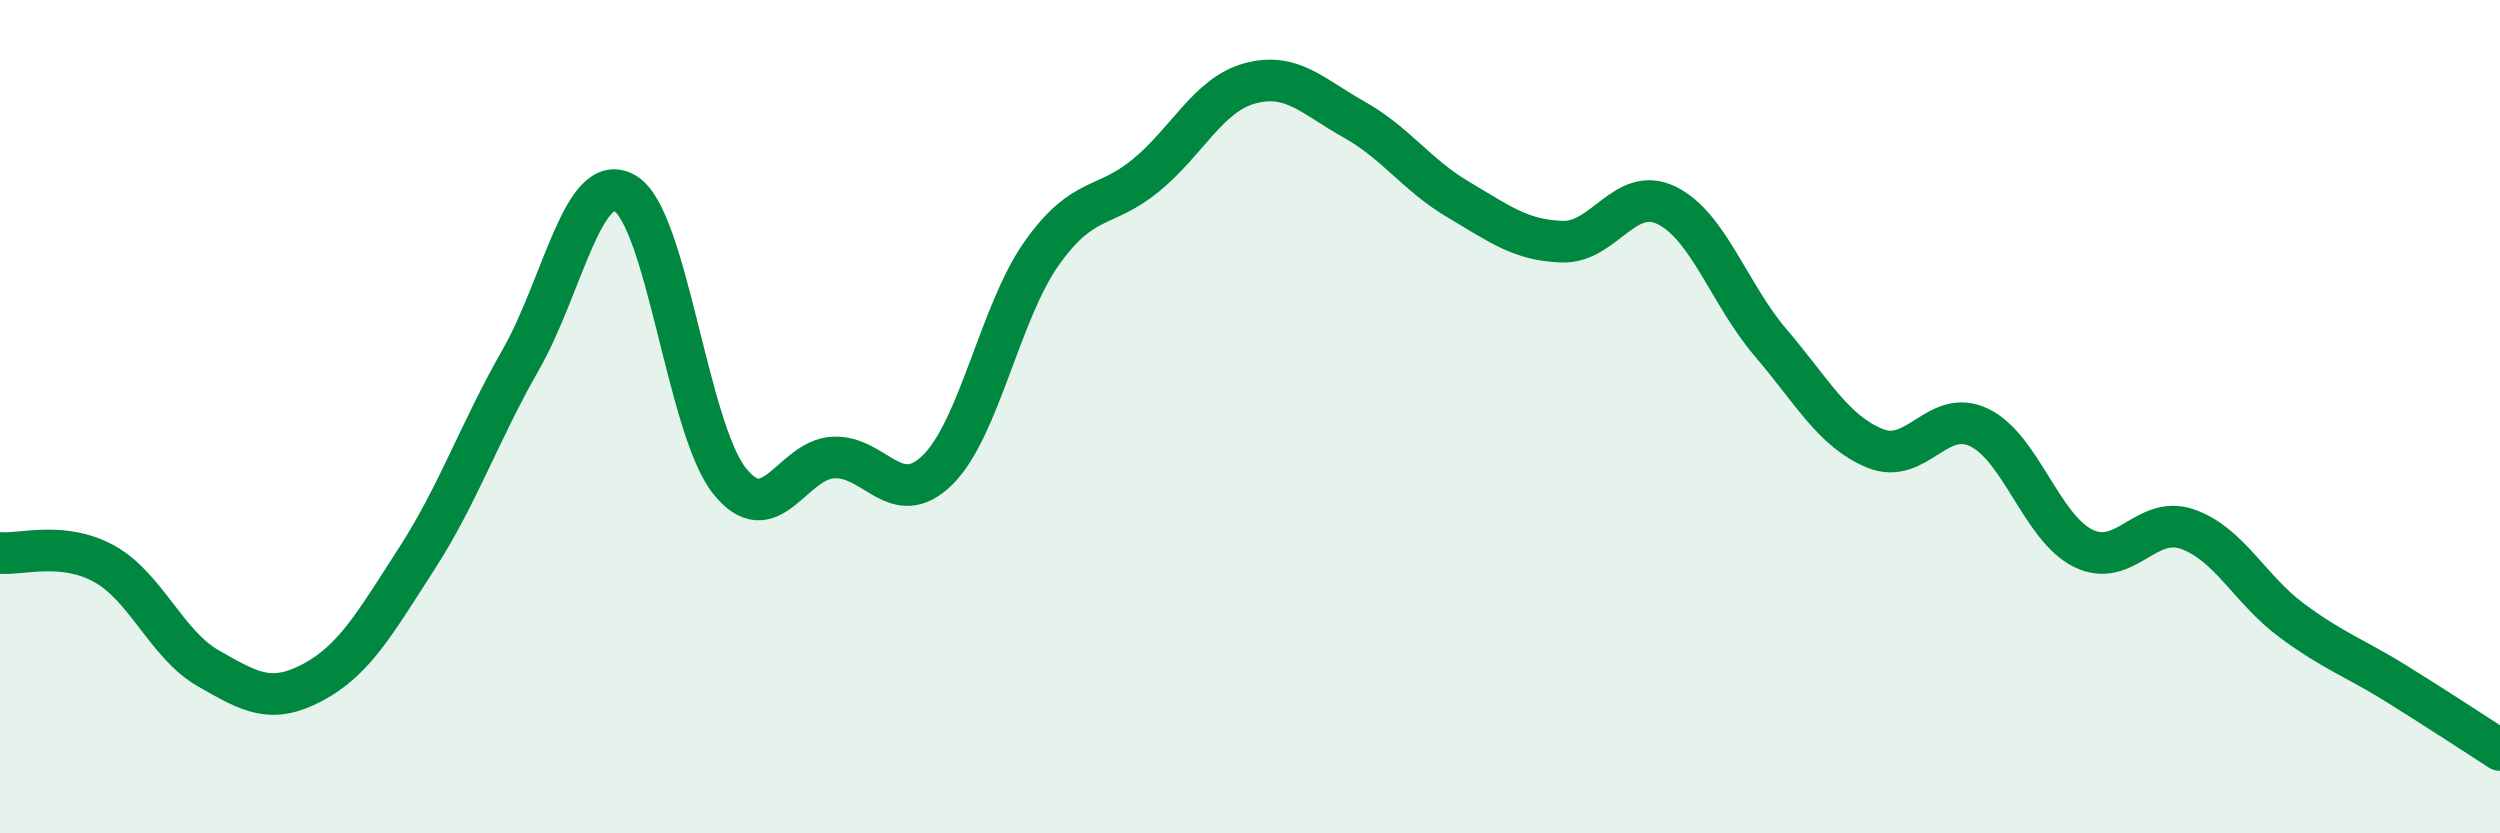 
    <svg width="60" height="20" viewBox="0 0 60 20" xmlns="http://www.w3.org/2000/svg">
      <path
        d="M 0,13.27 C 0.5,13.32 1.5,12.98 2.5,13.53 C 3.5,14.08 4,15.47 5,16.04 C 6,16.61 6.5,16.91 7.5,16.38 C 8.5,15.85 9,14.96 10,13.41 C 11,11.86 11.5,10.38 12.5,8.63 C 13.5,6.88 14,4.06 15,4.64 C 16,5.22 16.5,10.26 17.5,11.53 C 18.5,12.8 19,11.03 20,10.98 C 21,10.93 21.5,12.26 22.5,11.28 C 23.5,10.3 24,7.49 25,6.08 C 26,4.67 26.5,5.03 27.5,4.21 C 28.5,3.39 29,2.27 30,2 C 31,1.73 31.5,2.31 32.5,2.87 C 33.5,3.43 34,4.2 35,4.79 C 36,5.38 36.5,5.77 37.5,5.8 C 38.5,5.83 39,4.44 40,4.93 C 41,5.42 41.5,7.06 42.5,8.23 C 43.5,9.4 44,10.35 45,10.76 C 46,11.17 46.5,9.78 47.5,10.26 C 48.5,10.74 49,12.67 50,13.16 C 51,13.65 51.5,12.35 52.5,12.7 C 53.5,13.05 54,14.15 55,14.89 C 56,15.63 56.5,15.78 57.5,16.4 C 58.5,17.02 59.5,17.68 60,18L60 20L0 20Z"
        fill="#008740"
        opacity="0.1"
        stroke-linecap="round"
        stroke-linejoin="round"
      />
      <path
        d="M 0,13.27 C 0.5,13.32 1.5,12.98 2.5,13.53 C 3.5,14.08 4,15.47 5,16.04 C 6,16.61 6.5,16.91 7.5,16.38 C 8.5,15.85 9,14.96 10,13.41 C 11,11.86 11.5,10.38 12.5,8.63 C 13.5,6.88 14,4.06 15,4.64 C 16,5.22 16.5,10.26 17.5,11.53 C 18.5,12.8 19,11.03 20,10.98 C 21,10.93 21.5,12.26 22.5,11.28 C 23.5,10.3 24,7.49 25,6.08 C 26,4.67 26.5,5.03 27.5,4.21 C 28.5,3.39 29,2.27 30,2 C 31,1.73 31.5,2.31 32.5,2.87 C 33.5,3.43 34,4.2 35,4.79 C 36,5.38 36.5,5.77 37.5,5.8 C 38.5,5.83 39,4.44 40,4.93 C 41,5.42 41.5,7.06 42.5,8.23 C 43.5,9.4 44,10.35 45,10.76 C 46,11.17 46.5,9.78 47.5,10.26 C 48.5,10.74 49,12.67 50,13.16 C 51,13.65 51.5,12.35 52.5,12.7 C 53.5,13.05 54,14.15 55,14.89 C 56,15.63 56.5,15.78 57.5,16.4 C 58.5,17.02 59.5,17.68 60,18"
        stroke="#008740"
        stroke-width="1"
        fill="none"
        stroke-linecap="round"
        stroke-linejoin="round"
      />
    </svg>
  